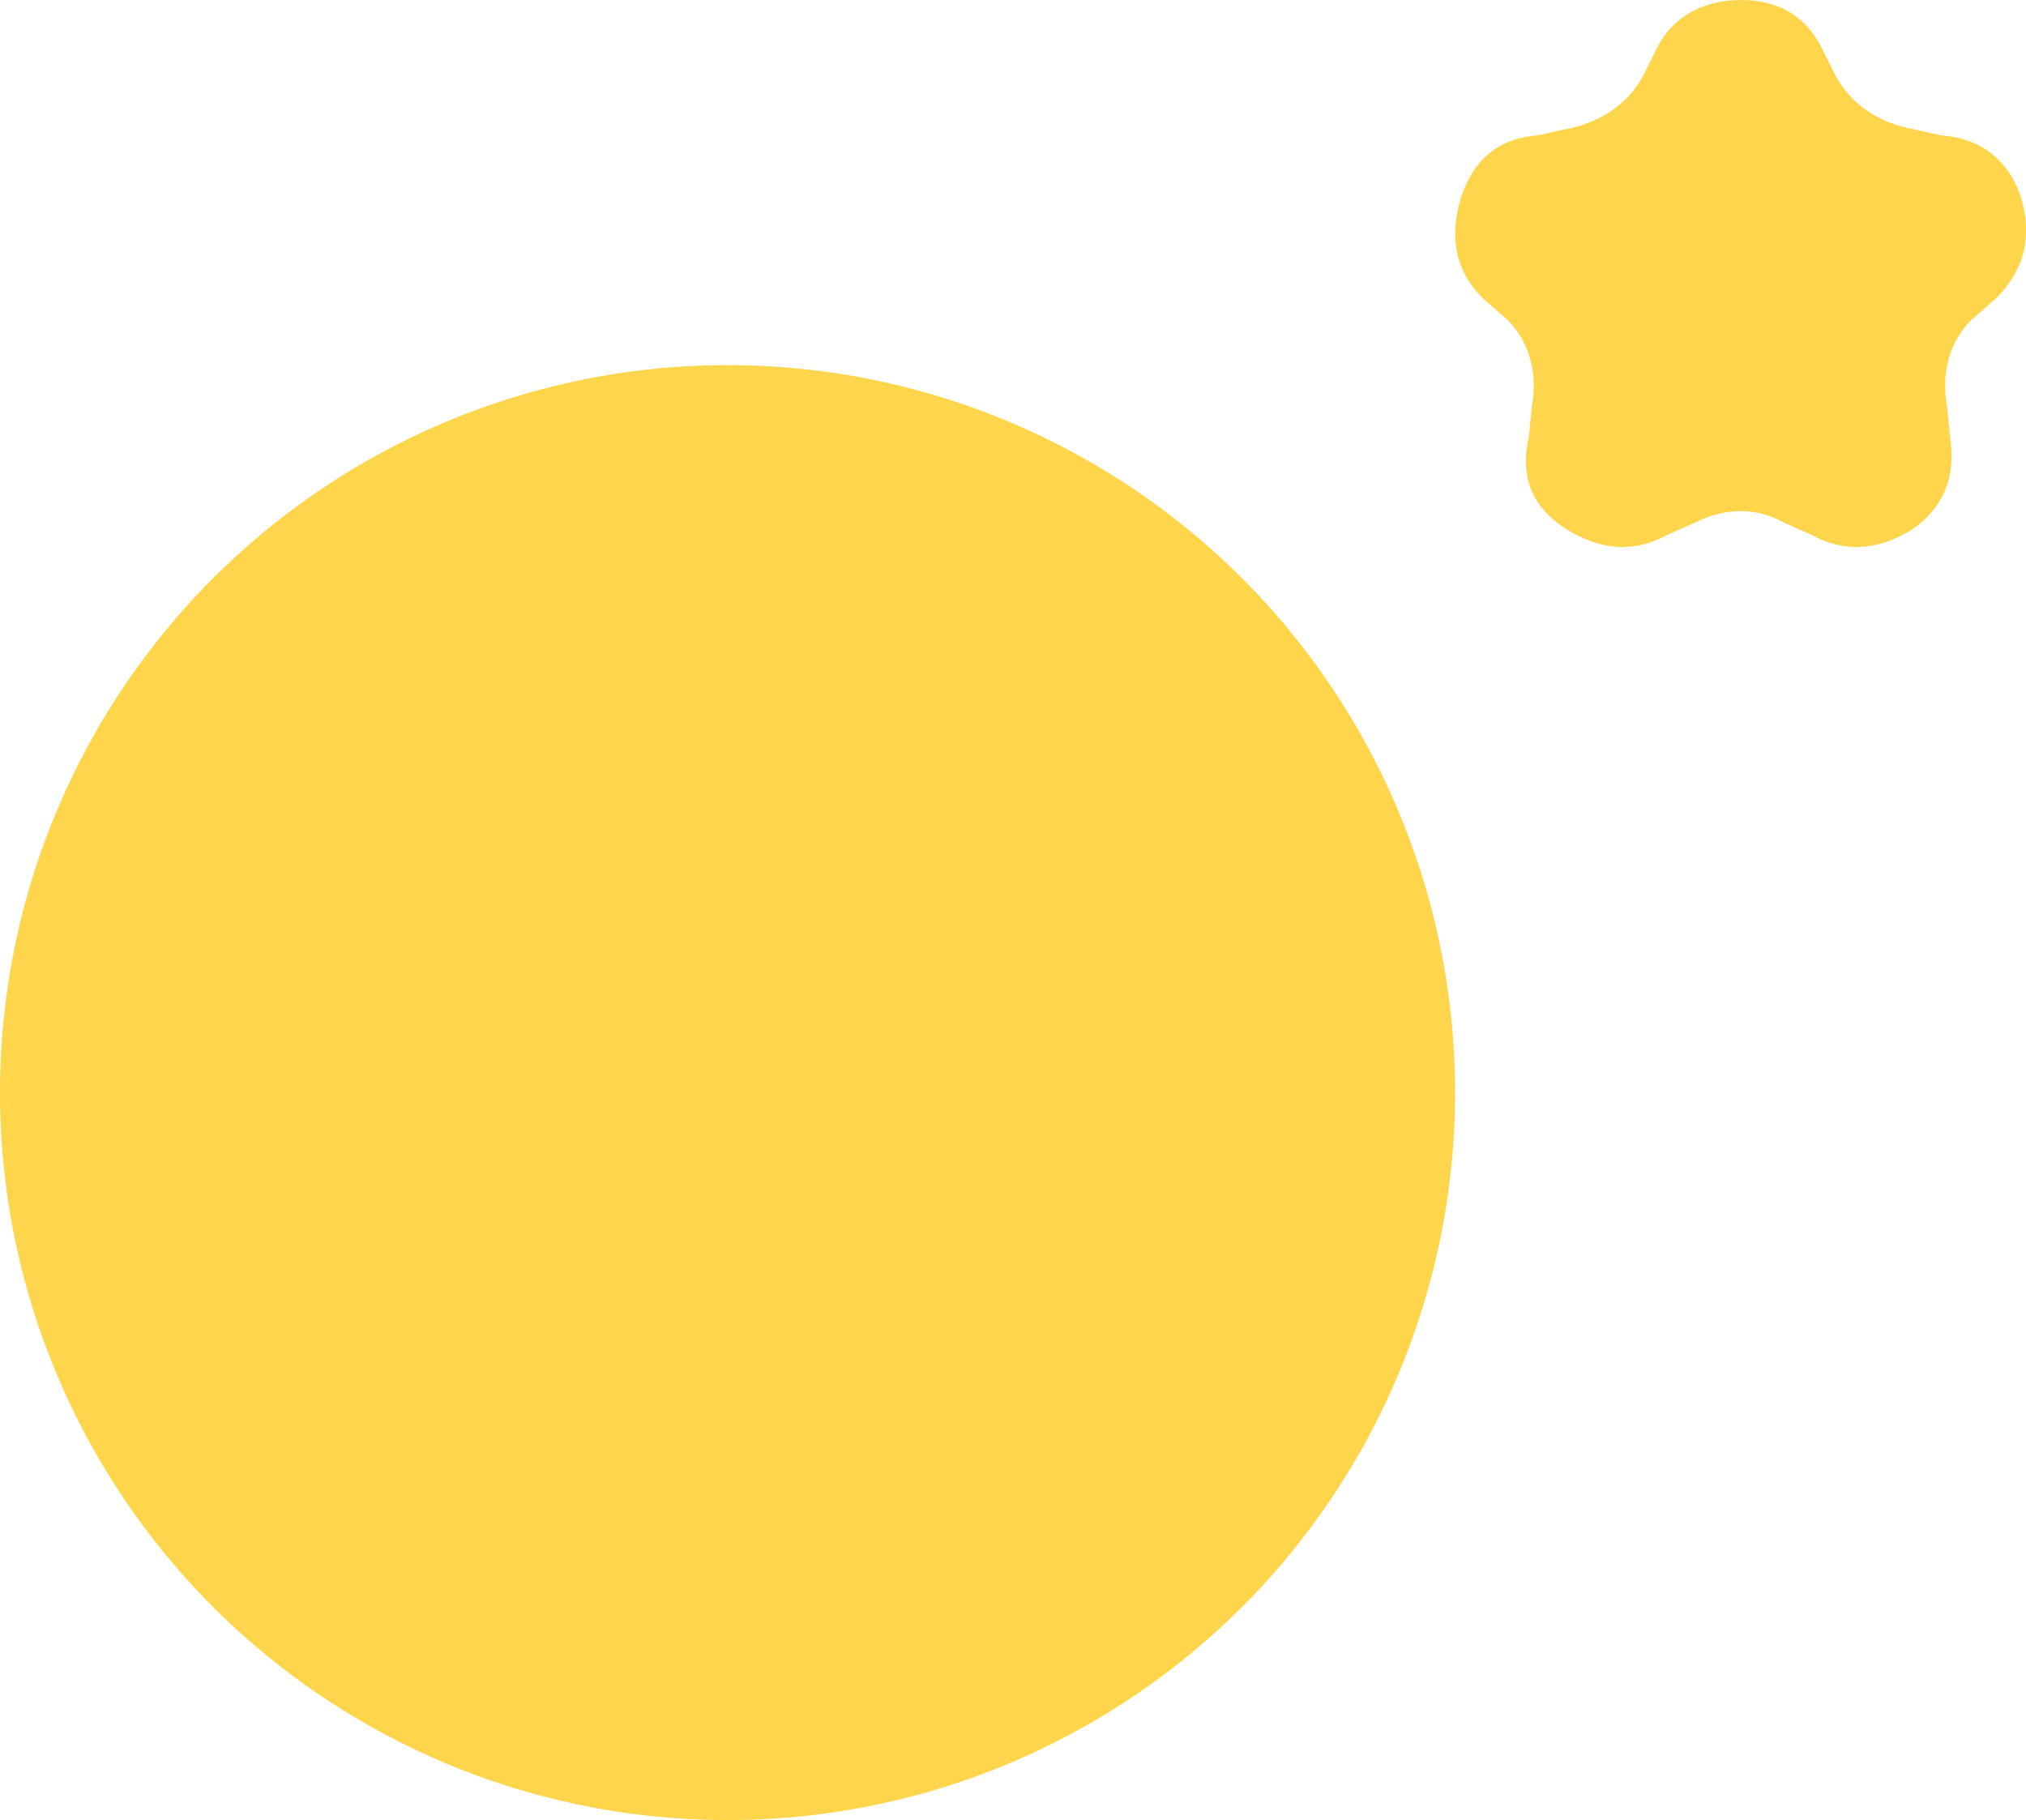 <svg xmlns="http://www.w3.org/2000/svg" version="1.1" xmlns:xlink="http://www.w3.org/1999/xlink" xmlns:svgjs="http://svgjs.dev/svgjs" width="270.48" height="243.01"><svg id="SvgjsSvg1007" xmlns="http://www.w3.org/2000/svg" viewBox="0 0 270.48 243.01"><defs><style>.cls-1{fill:#ffd54c;}</style></defs><g id="SvgjsG1006"><circle class="cls-1" cx="97.13" cy="145.88" r="97.13"></circle><path class="cls-1" d="M259.09,18.06l-3.69-.82c-4.51-.82-8.21-3.28-10.26-6.98l-1.64-3.28c-2.05-4.52-5.75-6.98-11.08-6.98s-9.44,2.46-11.49,6.98l-1.64,3.28c-2.05,3.69-5.75,6.16-10.26,6.98l-3.69.82c-5.34.41-8.62,3.29-10.26,8.21-1.64,5.34-.82,9.85,2.87,13.55l3.28,2.87c2.87,2.87,4.11,6.98,3.29,11.49l-.41,4.11c-1.23,5.33.41,9.44,4.93,12.31,4.51,2.87,9.03,3.29,13.54.82l3.69-1.64c4.11-2.05,8.21-2.05,11.9,0l3.69,1.64c4.51,2.46,9.03,2.05,13.55-.82,4.1-2.87,5.75-6.98,4.93-12.31l-.41-4.11c-.82-4.51.41-8.62,3.28-11.49l3.29-2.87c3.69-3.69,4.93-8.21,3.28-13.55-1.64-4.92-5.34-7.8-10.67-8.21Z"></path></g></svg><style>@media (prefers-color-scheme: light) { :root { filter: none; } }
@media (prefers-color-scheme: dark) { :root { filter: none; } }
</style></svg>